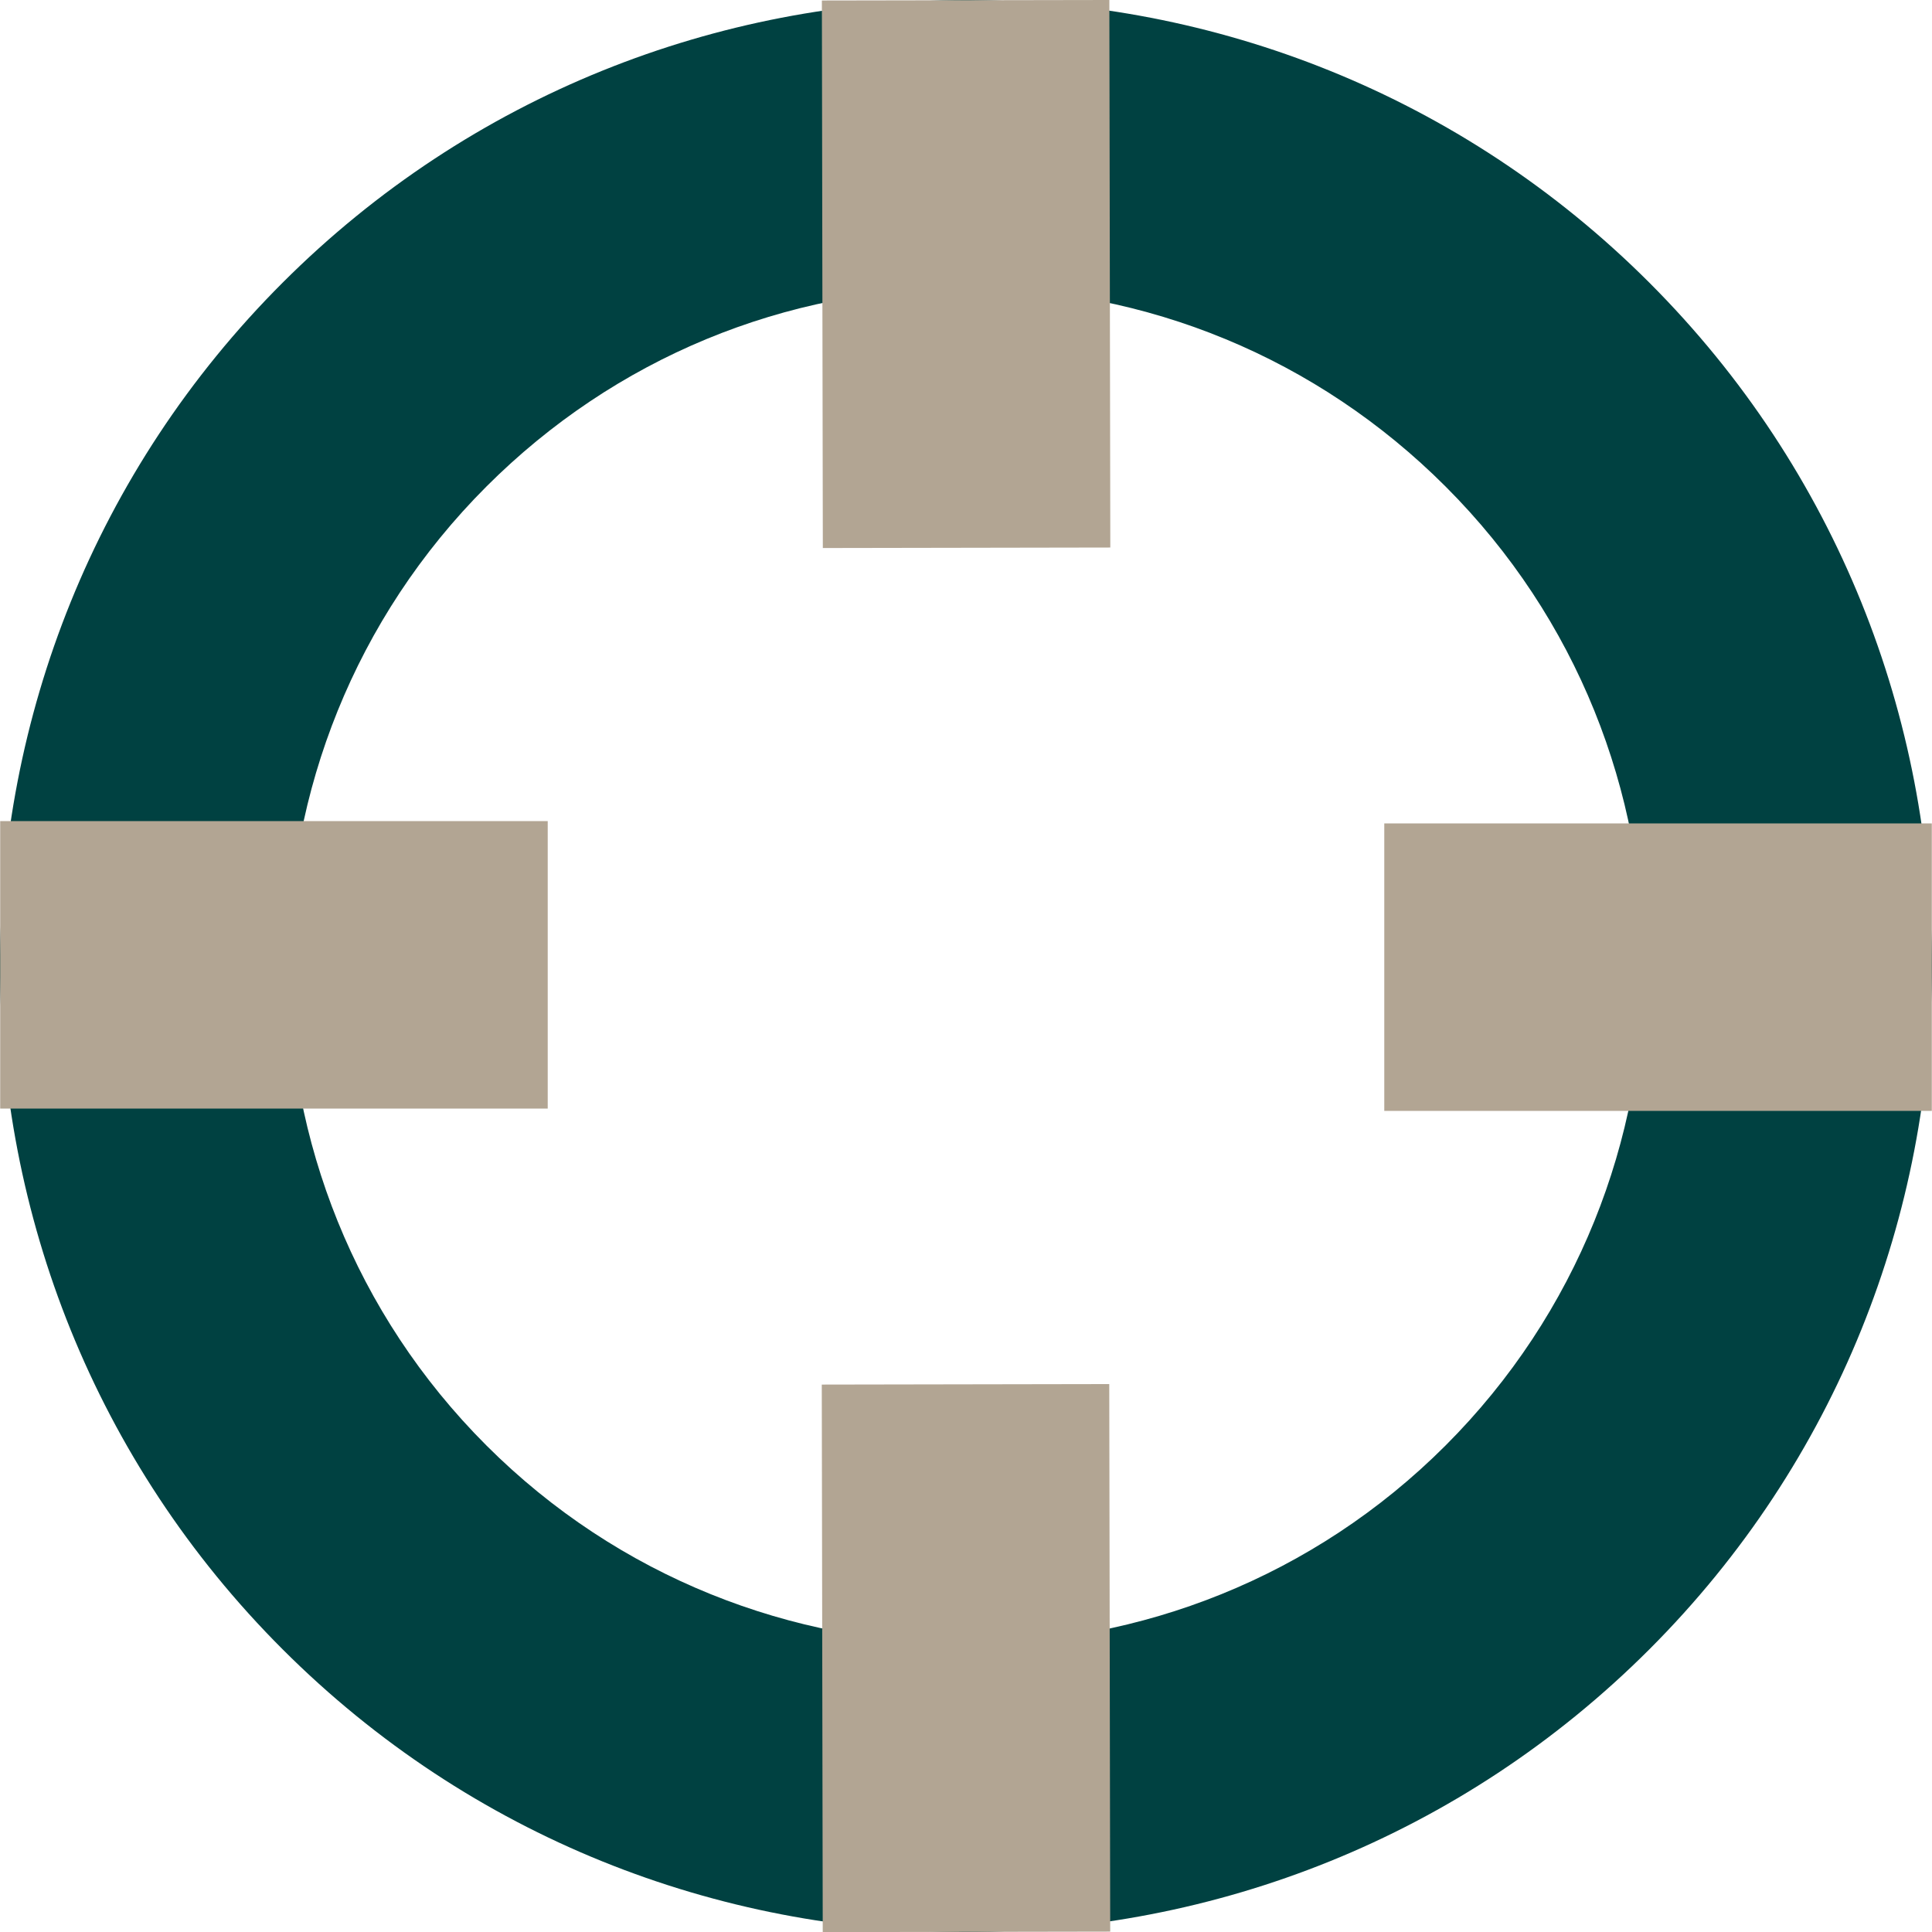 <?xml version="1.0" encoding="UTF-8"?> <svg xmlns="http://www.w3.org/2000/svg" version="1.1" viewBox="0 0 100 100"><defs><style> .cls-1 { fill: #b2a593; } .cls-2 { fill: #004141; } </style></defs><g><g id="Calque_1"><g><path class="cls-2" d="M50,100c-12.81,0-25.62-4.88-35.37-14.63C-4.88,65.87-4.88,34.13,14.63,14.63c19.51-19.5,51.24-19.5,70.74,0,19.5,19.5,19.5,51.24,0,70.74-9.75,9.75-22.56,14.63-35.37,14.63ZM50,14.9c-9.38,0-18.19,3.65-24.82,10.28-13.69,13.69-13.69,35.96,0,49.64,13.69,13.68,35.96,13.68,49.64,0,13.69-13.69,13.69-35.96,0-49.64-6.63-6.63-15.45-10.28-24.82-10.28Z"></path><g><rect class="cls-1" x="42.56" y=".01" width="14.88" height="28.34" transform="translate(-.02 .09) rotate(-.1)"></rect><rect class="cls-1" x="42.56" y="71.65" width="14.88" height="28.34" transform="translate(-.15 .09) rotate(-.1)"></rect></g><g><rect class="cls-1" x=".01" y="42.5" width="28.34" height="14.88"></rect><rect class="cls-1" x="71.65" y="42.62" width="28.34" height="14.88"></rect></g></g></g></g></svg> 